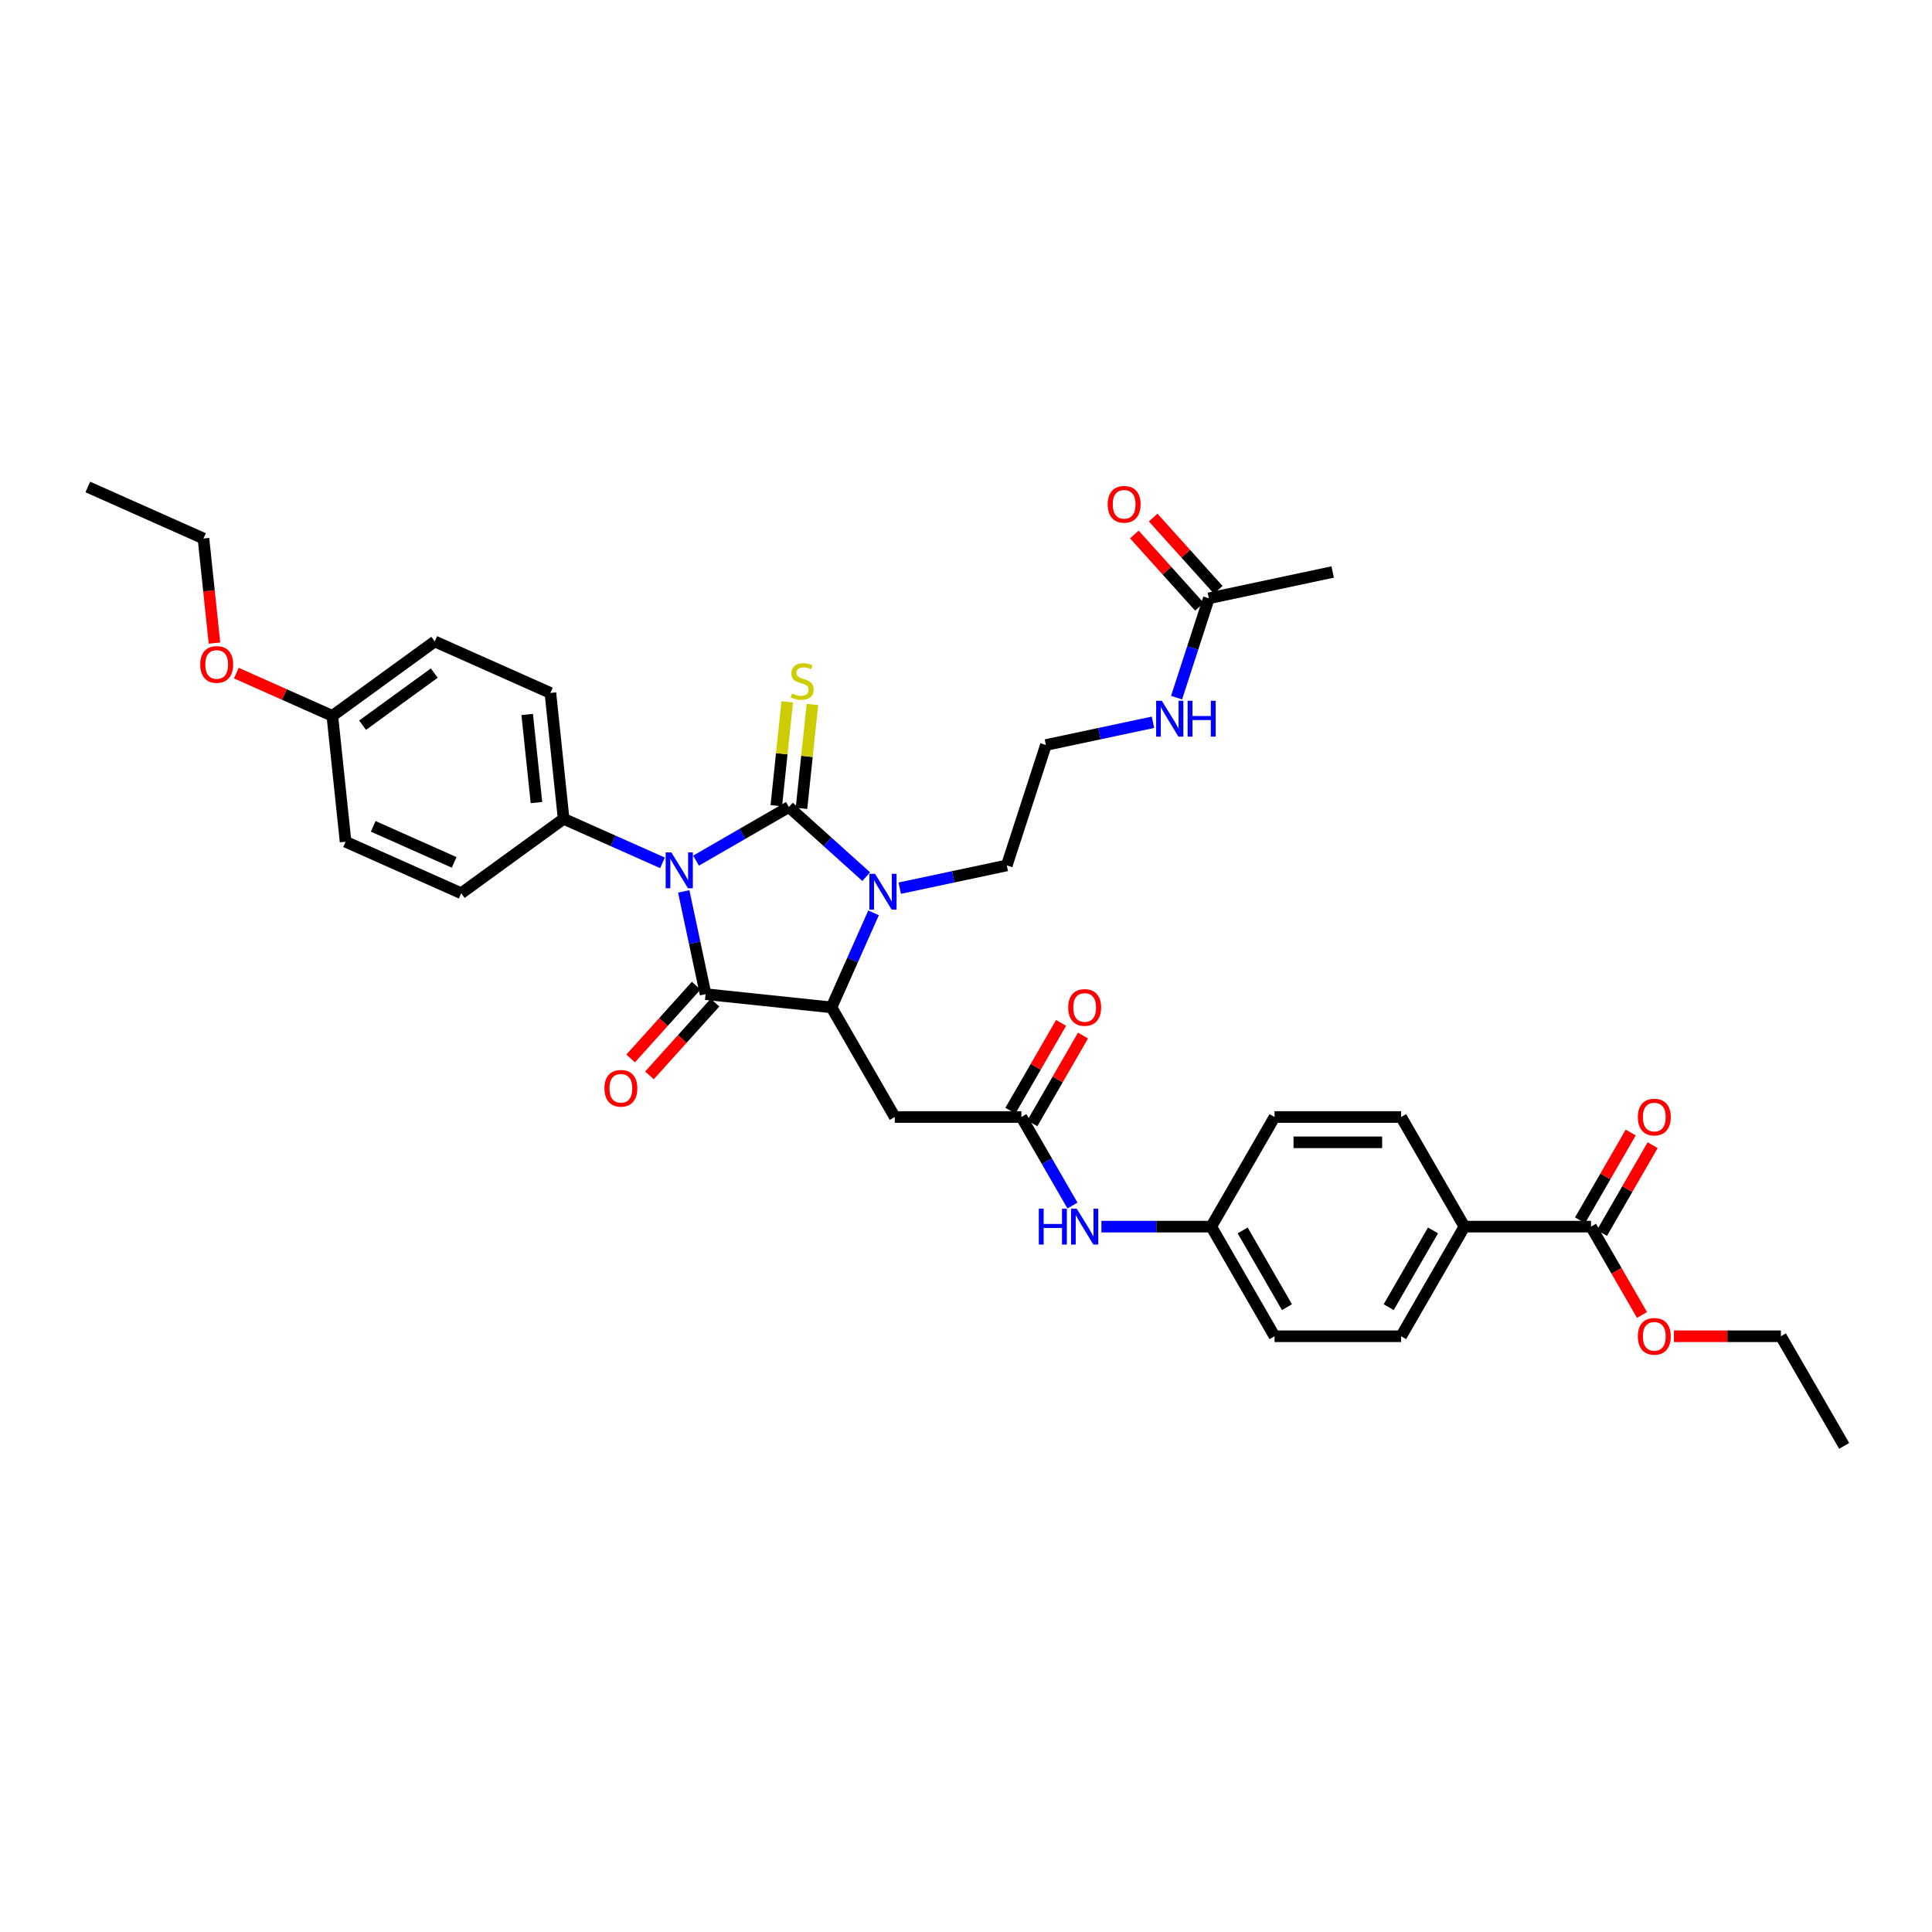 <?xml version='1.0' encoding='iso-8859-1'?>
<svg version='1.1' baseProfile='full'
              xmlns='http://www.w3.org/2000/svg'
                      xmlns:rdkit='http://www.rdkit.org/xml'
                      xmlns:xlink='http://www.w3.org/1999/xlink'
                  xml:space='preserve'
width='1000px' height='1000px' viewBox='0 0 1000 1000'>
<!-- END OF HEADER -->
<rect style='opacity:1.0;fill:#FFFFFF;stroke:none' width='1000' height='1000' x='0' y='0'> </rect>
<path class='bond-0' d='M 360.263,445.469 L 384.297,431.593' style='fill:none;fill-rule:evenodd;stroke:#0000FF;stroke-width:6px;stroke-linecap:butt;stroke-linejoin:miter;stroke-opacity:1' />
<path class='bond-0' d='M 384.297,431.593 L 408.331,417.717' style='fill:none;fill-rule:evenodd;stroke:#000000;stroke-width:6px;stroke-linecap:butt;stroke-linejoin:miter;stroke-opacity:1' />
<path class='bond-1' d='M 353.908,461.394 L 359.559,487.981' style='fill:none;fill-rule:evenodd;stroke:#0000FF;stroke-width:6px;stroke-linecap:butt;stroke-linejoin:miter;stroke-opacity:1' />
<path class='bond-1' d='M 359.559,487.981 L 365.211,514.568' style='fill:none;fill-rule:evenodd;stroke:#000000;stroke-width:6px;stroke-linecap:butt;stroke-linejoin:miter;stroke-opacity:1' />
<path class='bond-6' d='M 342.913,446.616 L 317.322,435.222' style='fill:none;fill-rule:evenodd;stroke:#0000FF;stroke-width:6px;stroke-linecap:butt;stroke-linejoin:miter;stroke-opacity:1' />
<path class='bond-6' d='M 317.322,435.222 L 291.731,423.828' style='fill:none;fill-rule:evenodd;stroke:#000000;stroke-width:6px;stroke-linecap:butt;stroke-linejoin:miter;stroke-opacity:1' />
<path class='bond-2' d='M 408.331,417.717 L 428.34,435.733' style='fill:none;fill-rule:evenodd;stroke:#000000;stroke-width:6px;stroke-linecap:butt;stroke-linejoin:miter;stroke-opacity:1' />
<path class='bond-2' d='M 428.34,435.733 L 448.348,453.749' style='fill:none;fill-rule:evenodd;stroke:#0000FF;stroke-width:6px;stroke-linecap:butt;stroke-linejoin:miter;stroke-opacity:1' />
<path class='bond-7' d='M 414.847,418.402 L 417.673,391.515' style='fill:none;fill-rule:evenodd;stroke:#000000;stroke-width:6px;stroke-linecap:butt;stroke-linejoin:miter;stroke-opacity:1' />
<path class='bond-7' d='M 417.673,391.515 L 420.499,364.627' style='fill:none;fill-rule:evenodd;stroke:#CCCC00;stroke-width:6px;stroke-linecap:butt;stroke-linejoin:miter;stroke-opacity:1' />
<path class='bond-7' d='M 401.815,417.032 L 404.641,390.145' style='fill:none;fill-rule:evenodd;stroke:#000000;stroke-width:6px;stroke-linecap:butt;stroke-linejoin:miter;stroke-opacity:1' />
<path class='bond-7' d='M 404.641,390.145 L 407.467,363.257' style='fill:none;fill-rule:evenodd;stroke:#CCCC00;stroke-width:6px;stroke-linecap:butt;stroke-linejoin:miter;stroke-opacity:1' />
<path class='bond-3' d='M 365.211,514.568 L 430.373,521.417' style='fill:none;fill-rule:evenodd;stroke:#000000;stroke-width:6px;stroke-linecap:butt;stroke-linejoin:miter;stroke-opacity:1' />
<path class='bond-9' d='M 360.341,510.183 L 343.382,529.019' style='fill:none;fill-rule:evenodd;stroke:#000000;stroke-width:6px;stroke-linecap:butt;stroke-linejoin:miter;stroke-opacity:1' />
<path class='bond-9' d='M 343.382,529.019 L 326.422,547.855' style='fill:none;fill-rule:evenodd;stroke:#FF0000;stroke-width:6px;stroke-linecap:butt;stroke-linejoin:miter;stroke-opacity:1' />
<path class='bond-9' d='M 370.08,518.952 L 353.12,537.788' style='fill:none;fill-rule:evenodd;stroke:#000000;stroke-width:6px;stroke-linecap:butt;stroke-linejoin:miter;stroke-opacity:1' />
<path class='bond-9' d='M 353.12,537.788 L 336.16,556.623' style='fill:none;fill-rule:evenodd;stroke:#FF0000;stroke-width:6px;stroke-linecap:butt;stroke-linejoin:miter;stroke-opacity:1' />
<path class='bond-18' d='M 465.698,459.716 L 493.406,453.826' style='fill:none;fill-rule:evenodd;stroke:#0000FF;stroke-width:6px;stroke-linecap:butt;stroke-linejoin:miter;stroke-opacity:1' />
<path class='bond-18' d='M 493.406,453.826 L 521.113,447.937' style='fill:none;fill-rule:evenodd;stroke:#000000;stroke-width:6px;stroke-linecap:butt;stroke-linejoin:miter;stroke-opacity:1' />
<path class='bond-36' d='M 452.163,472.476 L 441.268,496.946' style='fill:none;fill-rule:evenodd;stroke:#0000FF;stroke-width:6px;stroke-linecap:butt;stroke-linejoin:miter;stroke-opacity:1' />
<path class='bond-36' d='M 441.268,496.946 L 430.373,521.417' style='fill:none;fill-rule:evenodd;stroke:#000000;stroke-width:6px;stroke-linecap:butt;stroke-linejoin:miter;stroke-opacity:1' />
<path class='bond-4' d='M 430.373,521.417 L 463.134,578.16' style='fill:none;fill-rule:evenodd;stroke:#000000;stroke-width:6px;stroke-linecap:butt;stroke-linejoin:miter;stroke-opacity:1' />
<path class='bond-5' d='M 463.134,578.16 L 528.655,578.16' style='fill:none;fill-rule:evenodd;stroke:#000000;stroke-width:6px;stroke-linecap:butt;stroke-linejoin:miter;stroke-opacity:1' />
<path class='bond-10' d='M 528.655,578.16 L 541.885,601.074' style='fill:none;fill-rule:evenodd;stroke:#000000;stroke-width:6px;stroke-linecap:butt;stroke-linejoin:miter;stroke-opacity:1' />
<path class='bond-10' d='M 541.885,601.074 L 555.114,623.987' style='fill:none;fill-rule:evenodd;stroke:#0000FF;stroke-width:6px;stroke-linecap:butt;stroke-linejoin:miter;stroke-opacity:1' />
<path class='bond-13' d='M 534.33,581.436 L 547.446,558.719' style='fill:none;fill-rule:evenodd;stroke:#000000;stroke-width:6px;stroke-linecap:butt;stroke-linejoin:miter;stroke-opacity:1' />
<path class='bond-13' d='M 547.446,558.719 L 560.561,536.002' style='fill:none;fill-rule:evenodd;stroke:#FF0000;stroke-width:6px;stroke-linecap:butt;stroke-linejoin:miter;stroke-opacity:1' />
<path class='bond-13' d='M 522.981,574.884 L 536.097,552.167' style='fill:none;fill-rule:evenodd;stroke:#000000;stroke-width:6px;stroke-linecap:butt;stroke-linejoin:miter;stroke-opacity:1' />
<path class='bond-13' d='M 536.097,552.167 L 549.213,529.449' style='fill:none;fill-rule:evenodd;stroke:#FF0000;stroke-width:6px;stroke-linecap:butt;stroke-linejoin:miter;stroke-opacity:1' />
<path class='bond-16' d='M 291.731,423.828 L 284.882,358.665' style='fill:none;fill-rule:evenodd;stroke:#000000;stroke-width:6px;stroke-linecap:butt;stroke-linejoin:miter;stroke-opacity:1' />
<path class='bond-16' d='M 277.671,415.423 L 272.877,369.809' style='fill:none;fill-rule:evenodd;stroke:#000000;stroke-width:6px;stroke-linecap:butt;stroke-linejoin:miter;stroke-opacity:1' />
<path class='bond-17' d='M 291.731,423.828 L 238.723,462.341' style='fill:none;fill-rule:evenodd;stroke:#000000;stroke-width:6px;stroke-linecap:butt;stroke-linejoin:miter;stroke-opacity:1' />
<path class='bond-8' d='M 823.502,634.903 L 757.981,634.903' style='fill:none;fill-rule:evenodd;stroke:#000000;stroke-width:6px;stroke-linecap:butt;stroke-linejoin:miter;stroke-opacity:1' />
<path class='bond-14' d='M 829.177,638.179 L 842.292,615.462' style='fill:none;fill-rule:evenodd;stroke:#000000;stroke-width:6px;stroke-linecap:butt;stroke-linejoin:miter;stroke-opacity:1' />
<path class='bond-14' d='M 842.292,615.462 L 855.408,592.745' style='fill:none;fill-rule:evenodd;stroke:#FF0000;stroke-width:6px;stroke-linecap:butt;stroke-linejoin:miter;stroke-opacity:1' />
<path class='bond-14' d='M 817.828,631.627 L 830.944,608.91' style='fill:none;fill-rule:evenodd;stroke:#000000;stroke-width:6px;stroke-linecap:butt;stroke-linejoin:miter;stroke-opacity:1' />
<path class='bond-14' d='M 830.944,608.91 L 844.06,586.193' style='fill:none;fill-rule:evenodd;stroke:#FF0000;stroke-width:6px;stroke-linecap:butt;stroke-linejoin:miter;stroke-opacity:1' />
<path class='bond-23' d='M 823.502,634.903 L 836.701,657.764' style='fill:none;fill-rule:evenodd;stroke:#000000;stroke-width:6px;stroke-linecap:butt;stroke-linejoin:miter;stroke-opacity:1' />
<path class='bond-23' d='M 836.701,657.764 L 849.9,680.626' style='fill:none;fill-rule:evenodd;stroke:#FF0000;stroke-width:6px;stroke-linecap:butt;stroke-linejoin:miter;stroke-opacity:1' />
<path class='bond-22' d='M 570.091,634.903 L 598.515,634.903' style='fill:none;fill-rule:evenodd;stroke:#0000FF;stroke-width:6px;stroke-linecap:butt;stroke-linejoin:miter;stroke-opacity:1' />
<path class='bond-22' d='M 598.515,634.903 L 626.938,634.903' style='fill:none;fill-rule:evenodd;stroke:#000000;stroke-width:6px;stroke-linecap:butt;stroke-linejoin:miter;stroke-opacity:1' />
<path class='bond-11' d='M 757.981,634.903 L 725.22,691.646' style='fill:none;fill-rule:evenodd;stroke:#000000;stroke-width:6px;stroke-linecap:butt;stroke-linejoin:miter;stroke-opacity:1' />
<path class='bond-11' d='M 741.718,636.863 L 718.786,676.583' style='fill:none;fill-rule:evenodd;stroke:#000000;stroke-width:6px;stroke-linecap:butt;stroke-linejoin:miter;stroke-opacity:1' />
<path class='bond-38' d='M 757.981,634.903 L 725.22,578.16' style='fill:none;fill-rule:evenodd;stroke:#000000;stroke-width:6px;stroke-linecap:butt;stroke-linejoin:miter;stroke-opacity:1' />
<path class='bond-12' d='M 625.697,309.685 L 617.347,335.384' style='fill:none;fill-rule:evenodd;stroke:#000000;stroke-width:6px;stroke-linecap:butt;stroke-linejoin:miter;stroke-opacity:1' />
<path class='bond-12' d='M 617.347,335.384 L 608.997,361.084' style='fill:none;fill-rule:evenodd;stroke:#0000FF;stroke-width:6px;stroke-linecap:butt;stroke-linejoin:miter;stroke-opacity:1' />
<path class='bond-15' d='M 630.566,305.301 L 613.723,286.594' style='fill:none;fill-rule:evenodd;stroke:#000000;stroke-width:6px;stroke-linecap:butt;stroke-linejoin:miter;stroke-opacity:1' />
<path class='bond-15' d='M 613.723,286.594 L 596.88,267.888' style='fill:none;fill-rule:evenodd;stroke:#FF0000;stroke-width:6px;stroke-linecap:butt;stroke-linejoin:miter;stroke-opacity:1' />
<path class='bond-15' d='M 620.828,314.069 L 603.985,295.363' style='fill:none;fill-rule:evenodd;stroke:#000000;stroke-width:6px;stroke-linecap:butt;stroke-linejoin:miter;stroke-opacity:1' />
<path class='bond-15' d='M 603.985,295.363 L 587.141,276.656' style='fill:none;fill-rule:evenodd;stroke:#FF0000;stroke-width:6px;stroke-linecap:butt;stroke-linejoin:miter;stroke-opacity:1' />
<path class='bond-31' d='M 625.697,309.685 L 689.787,296.062' style='fill:none;fill-rule:evenodd;stroke:#000000;stroke-width:6px;stroke-linecap:butt;stroke-linejoin:miter;stroke-opacity:1' />
<path class='bond-28' d='M 284.882,358.665 L 225.025,332.015' style='fill:none;fill-rule:evenodd;stroke:#000000;stroke-width:6px;stroke-linecap:butt;stroke-linejoin:miter;stroke-opacity:1' />
<path class='bond-27' d='M 238.723,462.341 L 178.866,435.691' style='fill:none;fill-rule:evenodd;stroke:#000000;stroke-width:6px;stroke-linecap:butt;stroke-linejoin:miter;stroke-opacity:1' />
<path class='bond-27' d='M 235.074,446.372 L 193.175,427.717' style='fill:none;fill-rule:evenodd;stroke:#000000;stroke-width:6px;stroke-linecap:butt;stroke-linejoin:miter;stroke-opacity:1' />
<path class='bond-29' d='M 521.113,447.937 L 541.36,385.622' style='fill:none;fill-rule:evenodd;stroke:#000000;stroke-width:6px;stroke-linecap:butt;stroke-linejoin:miter;stroke-opacity:1' />
<path class='bond-19' d='M 725.22,578.16 L 659.699,578.16' style='fill:none;fill-rule:evenodd;stroke:#000000;stroke-width:6px;stroke-linecap:butt;stroke-linejoin:miter;stroke-opacity:1' />
<path class='bond-19' d='M 715.392,591.264 L 669.527,591.264' style='fill:none;fill-rule:evenodd;stroke:#000000;stroke-width:6px;stroke-linecap:butt;stroke-linejoin:miter;stroke-opacity:1' />
<path class='bond-20' d='M 725.22,691.646 L 659.699,691.646' style='fill:none;fill-rule:evenodd;stroke:#000000;stroke-width:6px;stroke-linecap:butt;stroke-linejoin:miter;stroke-opacity:1' />
<path class='bond-21' d='M 596.775,373.844 L 569.068,379.733' style='fill:none;fill-rule:evenodd;stroke:#0000FF;stroke-width:6px;stroke-linecap:butt;stroke-linejoin:miter;stroke-opacity:1' />
<path class='bond-21' d='M 569.068,379.733 L 541.36,385.622' style='fill:none;fill-rule:evenodd;stroke:#000000;stroke-width:6px;stroke-linecap:butt;stroke-linejoin:miter;stroke-opacity:1' />
<path class='bond-25' d='M 626.938,634.903 L 659.699,578.16' style='fill:none;fill-rule:evenodd;stroke:#000000;stroke-width:6px;stroke-linecap:butt;stroke-linejoin:miter;stroke-opacity:1' />
<path class='bond-26' d='M 626.938,634.903 L 659.699,691.646' style='fill:none;fill-rule:evenodd;stroke:#000000;stroke-width:6px;stroke-linecap:butt;stroke-linejoin:miter;stroke-opacity:1' />
<path class='bond-26' d='M 643.201,636.863 L 666.133,676.583' style='fill:none;fill-rule:evenodd;stroke:#000000;stroke-width:6px;stroke-linecap:butt;stroke-linejoin:miter;stroke-opacity:1' />
<path class='bond-32' d='M 866.419,691.646 L 894.102,691.646' style='fill:none;fill-rule:evenodd;stroke:#FF0000;stroke-width:6px;stroke-linecap:butt;stroke-linejoin:miter;stroke-opacity:1' />
<path class='bond-32' d='M 894.102,691.646 L 921.785,691.646' style='fill:none;fill-rule:evenodd;stroke:#000000;stroke-width:6px;stroke-linecap:butt;stroke-linejoin:miter;stroke-opacity:1' />
<path class='bond-24' d='M 172.017,370.528 L 178.866,435.691' style='fill:none;fill-rule:evenodd;stroke:#000000;stroke-width:6px;stroke-linecap:butt;stroke-linejoin:miter;stroke-opacity:1' />
<path class='bond-30' d='M 172.017,370.528 L 147.167,359.464' style='fill:none;fill-rule:evenodd;stroke:#000000;stroke-width:6px;stroke-linecap:butt;stroke-linejoin:miter;stroke-opacity:1' />
<path class='bond-30' d='M 147.167,359.464 L 122.316,348.4' style='fill:none;fill-rule:evenodd;stroke:#FF0000;stroke-width:6px;stroke-linecap:butt;stroke-linejoin:miter;stroke-opacity:1' />
<path class='bond-37' d='M 172.017,370.528 L 225.025,332.015' style='fill:none;fill-rule:evenodd;stroke:#000000;stroke-width:6px;stroke-linecap:butt;stroke-linejoin:miter;stroke-opacity:1' />
<path class='bond-37' d='M 187.671,375.353 L 224.777,348.394' style='fill:none;fill-rule:evenodd;stroke:#000000;stroke-width:6px;stroke-linecap:butt;stroke-linejoin:miter;stroke-opacity:1' />
<path class='bond-33' d='M 111.002,332.857 L 108.157,305.786' style='fill:none;fill-rule:evenodd;stroke:#FF0000;stroke-width:6px;stroke-linecap:butt;stroke-linejoin:miter;stroke-opacity:1' />
<path class='bond-33' d='M 108.157,305.786 L 105.311,278.715' style='fill:none;fill-rule:evenodd;stroke:#000000;stroke-width:6px;stroke-linecap:butt;stroke-linejoin:miter;stroke-opacity:1' />
<path class='bond-35' d='M 921.785,691.646 L 954.545,748.39' style='fill:none;fill-rule:evenodd;stroke:#000000;stroke-width:6px;stroke-linecap:butt;stroke-linejoin:miter;stroke-opacity:1' />
<path class='bond-34' d='M 105.311,278.715 L 45.455,252.065' style='fill:none;fill-rule:evenodd;stroke:#000000;stroke-width:6px;stroke-linecap:butt;stroke-linejoin:miter;stroke-opacity:1' />
<path  class='atom-0' d='M 347.486 441.2
L 353.567 451.028
Q 354.169 451.998, 355.139 453.754
Q 356.109 455.51, 356.161 455.615
L 356.161 441.2
L 358.625 441.2
L 358.625 459.756
L 356.083 459.756
L 349.557 449.01
Q 348.797 447.752, 347.984 446.311
Q 347.198 444.869, 346.962 444.424
L 346.962 459.756
L 344.551 459.756
L 344.551 441.2
L 347.486 441.2
' fill='#0000FF'/>
<path  class='atom-3' d='M 452.922 452.282
L 459.002 462.11
Q 459.605 463.08, 460.574 464.836
Q 461.544 466.592, 461.597 466.697
L 461.597 452.282
L 464.06 452.282
L 464.06 470.837
L 461.518 470.837
L 454.992 460.092
Q 454.232 458.834, 453.42 457.392
Q 452.633 455.951, 452.397 455.505
L 452.397 470.837
L 449.986 470.837
L 449.986 452.282
L 452.922 452.282
' fill='#0000FF'/>
<path  class='atom-8' d='M 409.938 358.923
Q 410.148 359.002, 411.013 359.369
Q 411.878 359.736, 412.821 359.972
Q 413.791 360.181, 414.735 360.181
Q 416.491 360.181, 417.513 359.343
Q 418.535 358.478, 418.535 356.984
Q 418.535 355.962, 418.011 355.333
Q 417.513 354.704, 416.726 354.363
Q 415.94 354.022, 414.63 353.629
Q 412.979 353.131, 411.983 352.659
Q 411.013 352.188, 410.305 351.192
Q 409.624 350.196, 409.624 348.518
Q 409.624 346.186, 411.196 344.744
Q 412.795 343.303, 415.94 343.303
Q 418.089 343.303, 420.527 344.325
L 419.924 346.343
Q 417.696 345.426, 416.019 345.426
Q 414.21 345.426, 413.214 346.186
Q 412.219 346.92, 412.245 348.204
Q 412.245 349.2, 412.743 349.803
Q 413.267 350.405, 414.001 350.746
Q 414.761 351.087, 416.019 351.48
Q 417.696 352.004, 418.692 352.528
Q 419.688 353.053, 420.396 354.127
Q 421.129 355.175, 421.129 356.984
Q 421.129 359.552, 419.4 360.941
Q 417.696 362.304, 414.839 362.304
Q 413.188 362.304, 411.93 361.937
Q 410.698 361.597, 409.231 360.994
L 409.938 358.923
' fill='#CCCC00'/>
<path  class='atom-10' d='M 312.85 563.312
Q 312.85 558.857, 315.052 556.367
Q 317.253 553.877, 321.368 553.877
Q 325.483 553.877, 327.684 556.367
Q 329.886 558.857, 329.886 563.312
Q 329.886 567.82, 327.658 570.388
Q 325.43 572.931, 321.368 572.931
Q 317.28 572.931, 315.052 570.388
Q 312.85 567.846, 312.85 563.312
M 321.368 570.834
Q 324.199 570.834, 325.719 568.947
Q 327.265 567.034, 327.265 563.312
Q 327.265 559.669, 325.719 557.834
Q 324.199 555.974, 321.368 555.974
Q 318.538 555.974, 316.991 557.808
Q 315.471 559.643, 315.471 563.312
Q 315.471 567.06, 316.991 568.947
Q 318.538 570.834, 321.368 570.834
' fill='#FF0000'/>
<path  class='atom-11' d='M 537.684 625.625
L 540.2 625.625
L 540.2 633.514
L 549.688 633.514
L 549.688 625.625
L 552.204 625.625
L 552.204 644.181
L 549.688 644.181
L 549.688 635.611
L 540.2 635.611
L 540.2 644.181
L 537.684 644.181
L 537.684 625.625
' fill='#0000FF'/>
<path  class='atom-11' d='M 557.315 625.625
L 563.395 635.454
Q 563.998 636.423, 564.968 638.179
Q 565.937 639.935, 565.99 640.04
L 565.99 625.625
L 568.453 625.625
L 568.453 644.181
L 565.911 644.181
L 559.385 633.435
Q 558.625 632.177, 557.813 630.736
Q 557.026 629.295, 556.79 628.849
L 556.79 644.181
L 554.379 644.181
L 554.379 625.625
L 557.315 625.625
' fill='#0000FF'/>
<path  class='atom-14' d='M 552.898 521.469
Q 552.898 517.013, 555.1 514.524
Q 557.302 512.034, 561.416 512.034
Q 565.531 512.034, 567.733 514.524
Q 569.934 517.013, 569.934 521.469
Q 569.934 525.977, 567.706 528.545
Q 565.479 531.088, 561.416 531.088
Q 557.328 531.088, 555.1 528.545
Q 552.898 526.003, 552.898 521.469
M 561.416 528.991
Q 564.247 528.991, 565.767 527.104
Q 567.313 525.191, 567.313 521.469
Q 567.313 517.826, 565.767 515.991
Q 564.247 514.131, 561.416 514.131
Q 558.586 514.131, 557.039 515.965
Q 555.519 517.8, 555.519 521.469
Q 555.519 525.217, 557.039 527.104
Q 558.586 528.991, 561.416 528.991
' fill='#FF0000'/>
<path  class='atom-15' d='M 847.745 578.212
Q 847.745 573.757, 849.947 571.267
Q 852.148 568.777, 856.263 568.777
Q 860.378 568.777, 862.579 571.267
Q 864.781 573.757, 864.781 578.212
Q 864.781 582.72, 862.553 585.289
Q 860.325 587.831, 856.263 587.831
Q 852.175 587.831, 849.947 585.289
Q 847.745 582.746, 847.745 578.212
M 856.263 585.734
Q 859.094 585.734, 860.614 583.847
Q 862.16 581.934, 862.16 578.212
Q 862.16 574.569, 860.614 572.735
Q 859.094 570.874, 856.263 570.874
Q 853.433 570.874, 851.886 572.708
Q 850.366 574.543, 850.366 578.212
Q 850.366 581.96, 851.886 583.847
Q 853.433 585.734, 856.263 585.734
' fill='#FF0000'/>
<path  class='atom-16' d='M 573.337 261.045
Q 573.337 256.59, 575.538 254.1
Q 577.74 251.61, 581.855 251.61
Q 585.969 251.61, 588.171 254.1
Q 590.373 256.59, 590.373 261.045
Q 590.373 265.553, 588.145 268.122
Q 585.917 270.664, 581.855 270.664
Q 577.766 270.664, 575.538 268.122
Q 573.337 265.579, 573.337 261.045
M 581.855 268.567
Q 584.685 268.567, 586.205 266.68
Q 587.752 264.767, 587.752 261.045
Q 587.752 257.402, 586.205 255.568
Q 584.685 253.707, 581.855 253.707
Q 579.024 253.707, 577.478 255.542
Q 575.958 257.376, 575.958 261.045
Q 575.958 264.793, 577.478 266.68
Q 579.024 268.567, 581.855 268.567
' fill='#FF0000'/>
<path  class='atom-22' d='M 601.348 362.722
L 607.429 372.55
Q 608.031 373.52, 609.001 375.276
Q 609.971 377.032, 610.023 377.136
L 610.023 362.722
L 612.487 362.722
L 612.487 381.277
L 609.945 381.277
L 603.419 370.532
Q 602.659 369.274, 601.846 367.832
Q 601.06 366.391, 600.824 365.945
L 600.824 381.277
L 598.413 381.277
L 598.413 362.722
L 601.348 362.722
' fill='#0000FF'/>
<path  class='atom-22' d='M 614.715 362.722
L 617.231 362.722
L 617.231 370.611
L 626.718 370.611
L 626.718 362.722
L 629.234 362.722
L 629.234 381.277
L 626.718 381.277
L 626.718 372.707
L 617.231 372.707
L 617.231 381.277
L 614.715 381.277
L 614.715 362.722
' fill='#0000FF'/>
<path  class='atom-24' d='M 847.745 691.699
Q 847.745 687.243, 849.947 684.754
Q 852.148 682.264, 856.263 682.264
Q 860.378 682.264, 862.579 684.754
Q 864.781 687.243, 864.781 691.699
Q 864.781 696.207, 862.553 698.775
Q 860.325 701.317, 856.263 701.317
Q 852.175 701.317, 849.947 698.775
Q 847.745 696.233, 847.745 691.699
M 856.263 699.221
Q 859.094 699.221, 860.614 697.334
Q 862.16 695.421, 862.16 691.699
Q 862.16 688.056, 860.614 686.221
Q 859.094 684.36, 856.263 684.36
Q 853.433 684.36, 851.886 686.195
Q 850.366 688.03, 850.366 691.699
Q 850.366 695.447, 851.886 697.334
Q 853.433 699.221, 856.263 699.221
' fill='#FF0000'/>
<path  class='atom-31' d='M 103.643 343.93
Q 103.643 339.475, 105.844 336.985
Q 108.046 334.495, 112.16 334.495
Q 116.275 334.495, 118.477 336.985
Q 120.678 339.475, 120.678 343.93
Q 120.678 348.438, 118.45 351.007
Q 116.223 353.549, 112.16 353.549
Q 108.072 353.549, 105.844 351.007
Q 103.643 348.464, 103.643 343.93
M 112.16 351.452
Q 114.991 351.452, 116.511 349.565
Q 118.057 347.652, 118.057 343.93
Q 118.057 340.287, 116.511 338.453
Q 114.991 336.592, 112.16 336.592
Q 109.33 336.592, 107.783 338.427
Q 106.263 340.261, 106.263 343.93
Q 106.263 347.678, 107.783 349.565
Q 109.33 351.452, 112.16 351.452
' fill='#FF0000'/>
</svg>
